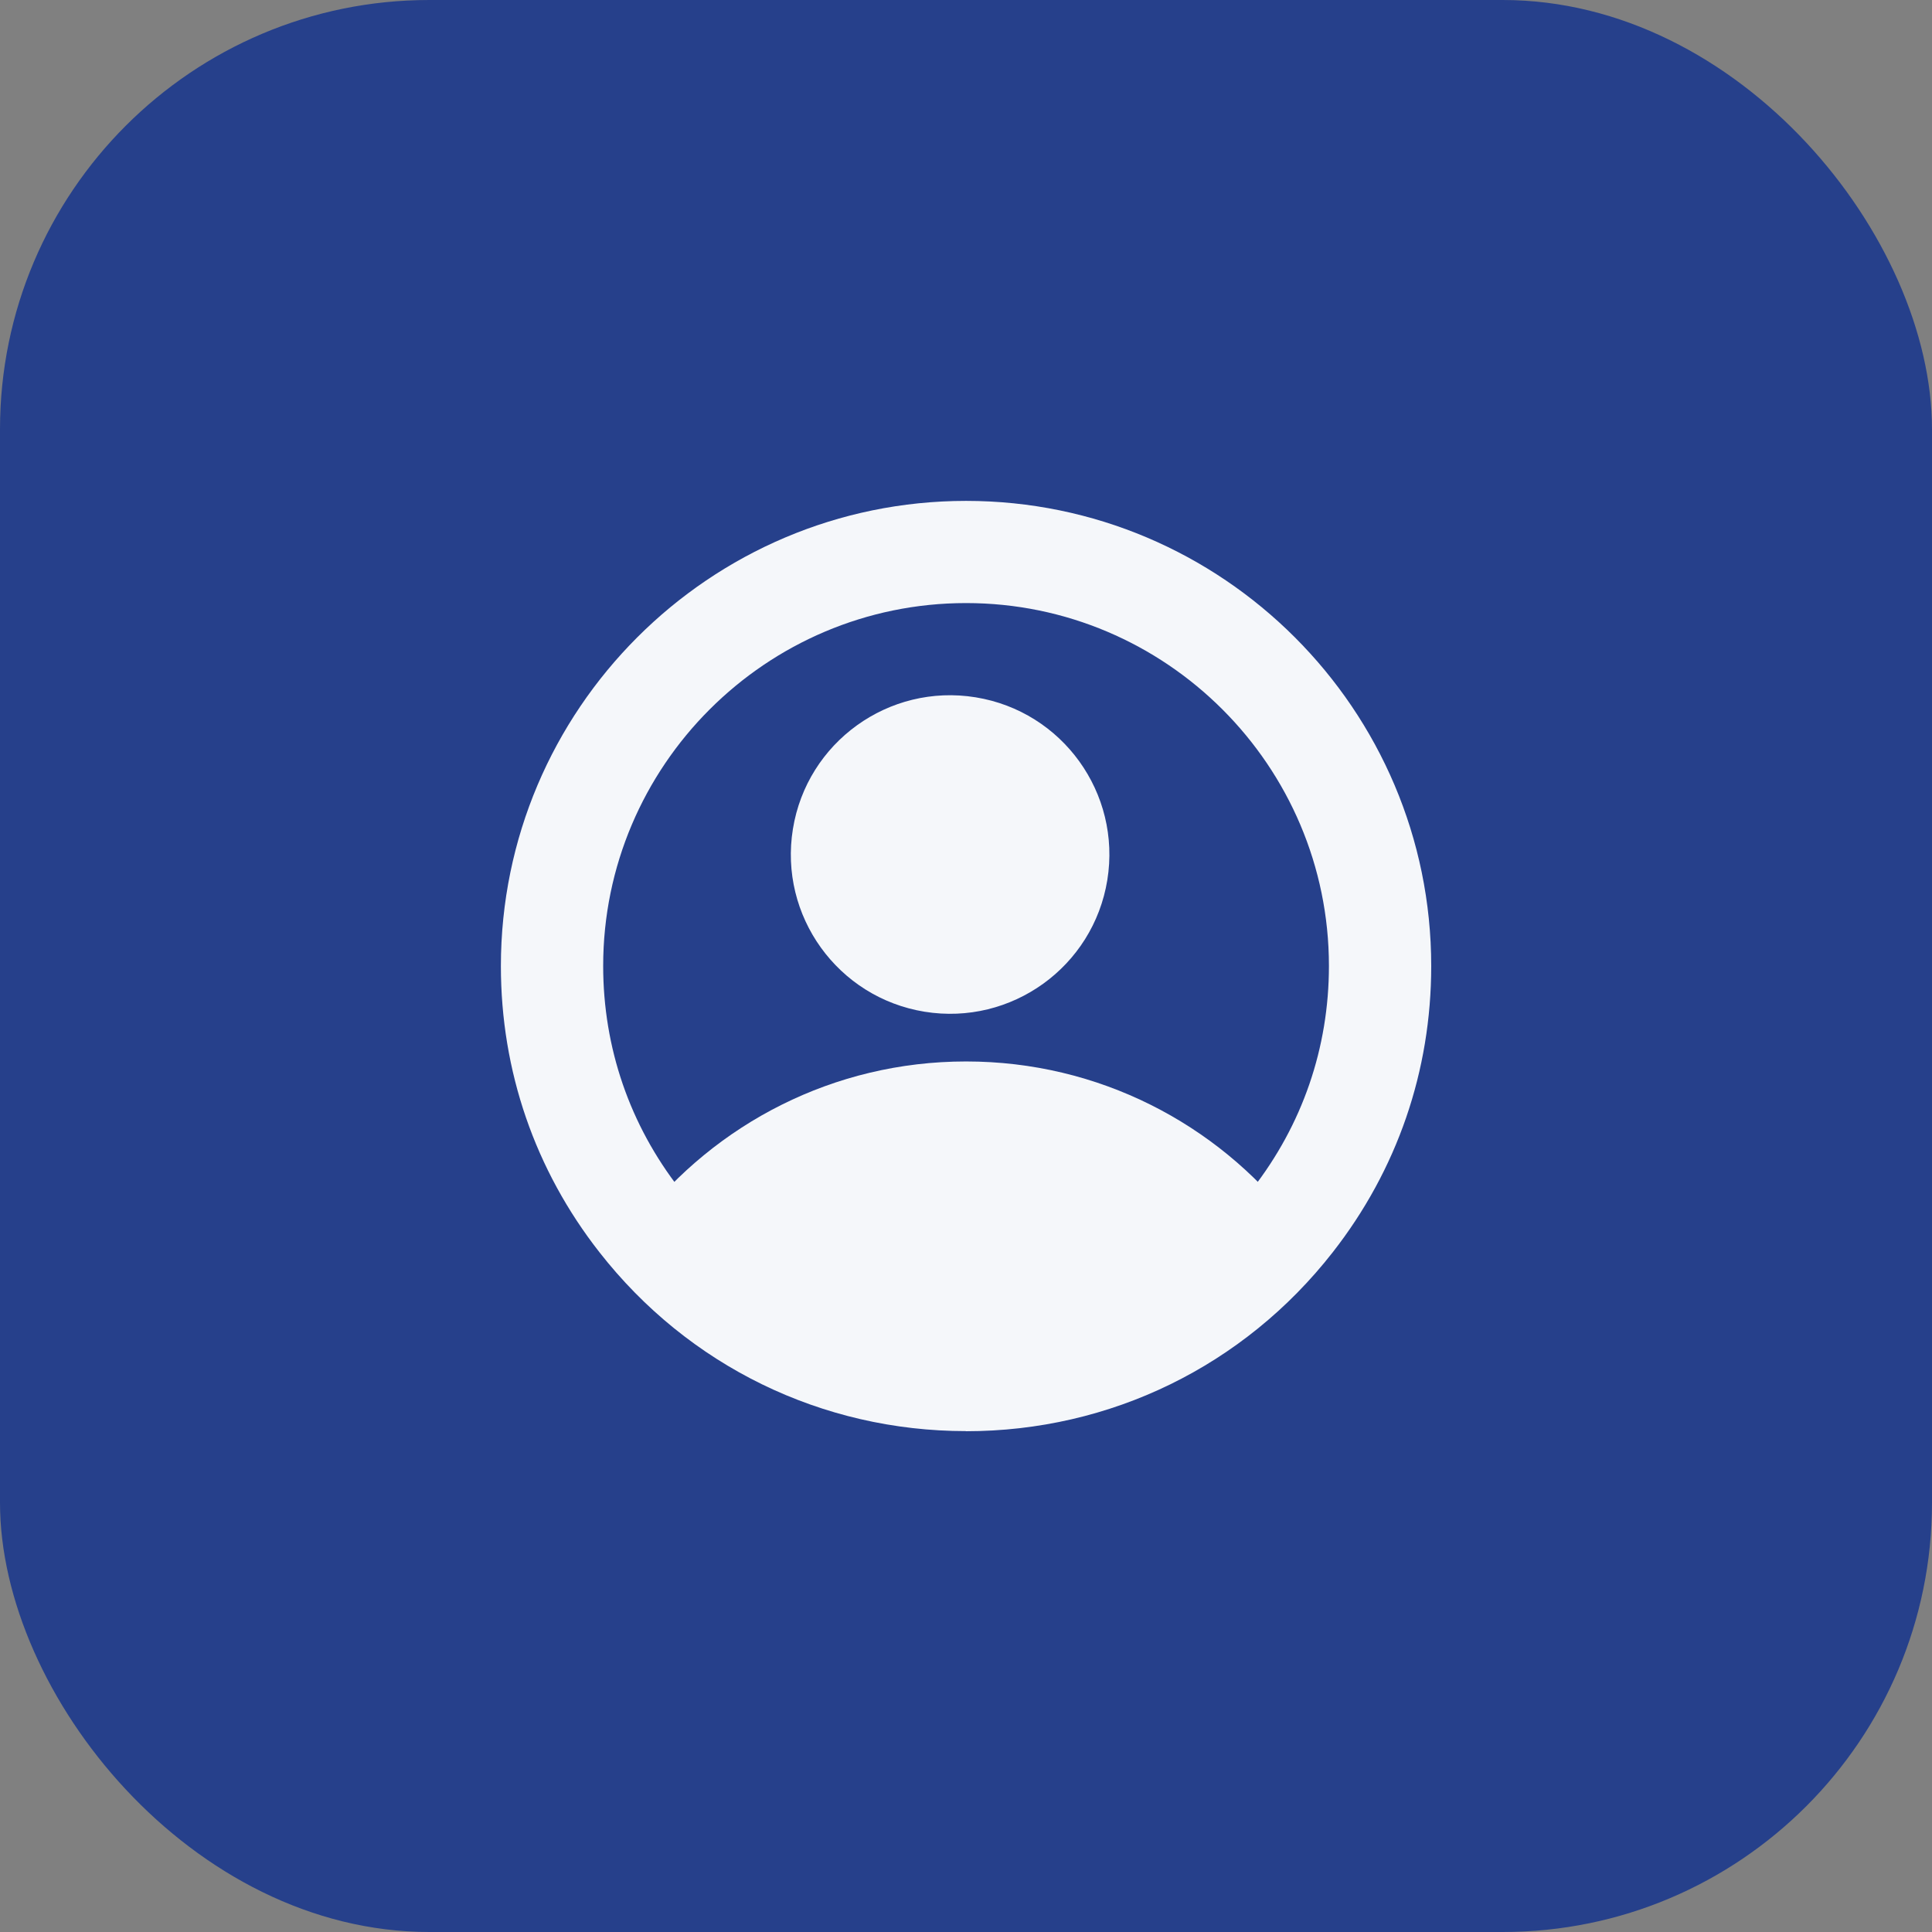<svg width="54" height="54" viewBox="0 0 54 54" fill="none" xmlns="http://www.w3.org/2000/svg">
<rect x="0" y="0" width="54" height="54" fill="#808080" stroke="none"/>
<rect width="54" height="54" rx="12" fill="#26408B"/>
<g clip-path="url(#clip0_8868_10417)">
<path d="M27.002 40C22.974 40 19.238 38.178 16.754 35C14.951 32.698 14 29.932 14 27.002C14 19.833 19.833 14 27.002 14C34.17 14 40.003 19.833 40.003 27.002C40.003 29.932 39.052 32.698 37.249 35.003C34.765 38.182 31.032 40.003 27.002 40.003V40ZM27.002 16.856C21.41 16.856 16.859 21.407 16.859 26.998C16.859 29.285 17.603 31.444 19.006 33.241C20.945 35.722 23.86 37.144 27.002 37.144C30.143 37.144 33.058 35.722 34.997 33.241C36.4 31.444 37.144 29.288 37.144 26.998C37.144 21.407 32.593 16.856 27.002 16.856Z" fill="#F5F7FA"/>
<path d="M36.122 34.12C34.003 36.827 30.707 38.571 27.002 38.571C23.297 38.571 19.998 36.83 17.882 34.12C20.001 31.412 23.297 29.668 27.002 29.668C30.707 29.668 34.006 31.409 36.122 34.12Z" fill="#F5F7FA"/>
<path d="M30.95 24.597C31.343 22.17 29.696 19.884 27.269 19.49C24.842 19.096 22.555 20.744 22.162 23.17C21.768 25.597 23.416 27.884 25.842 28.278C28.269 28.672 30.556 27.024 30.95 24.597Z" fill="#F5F7FA"/>
</g>
<defs>
<clipPath id="clip0_8868_10417">
<rect width="26" height="26" fill="white" transform="translate(14 14)"/>
</clipPath>
</defs>
</svg>
